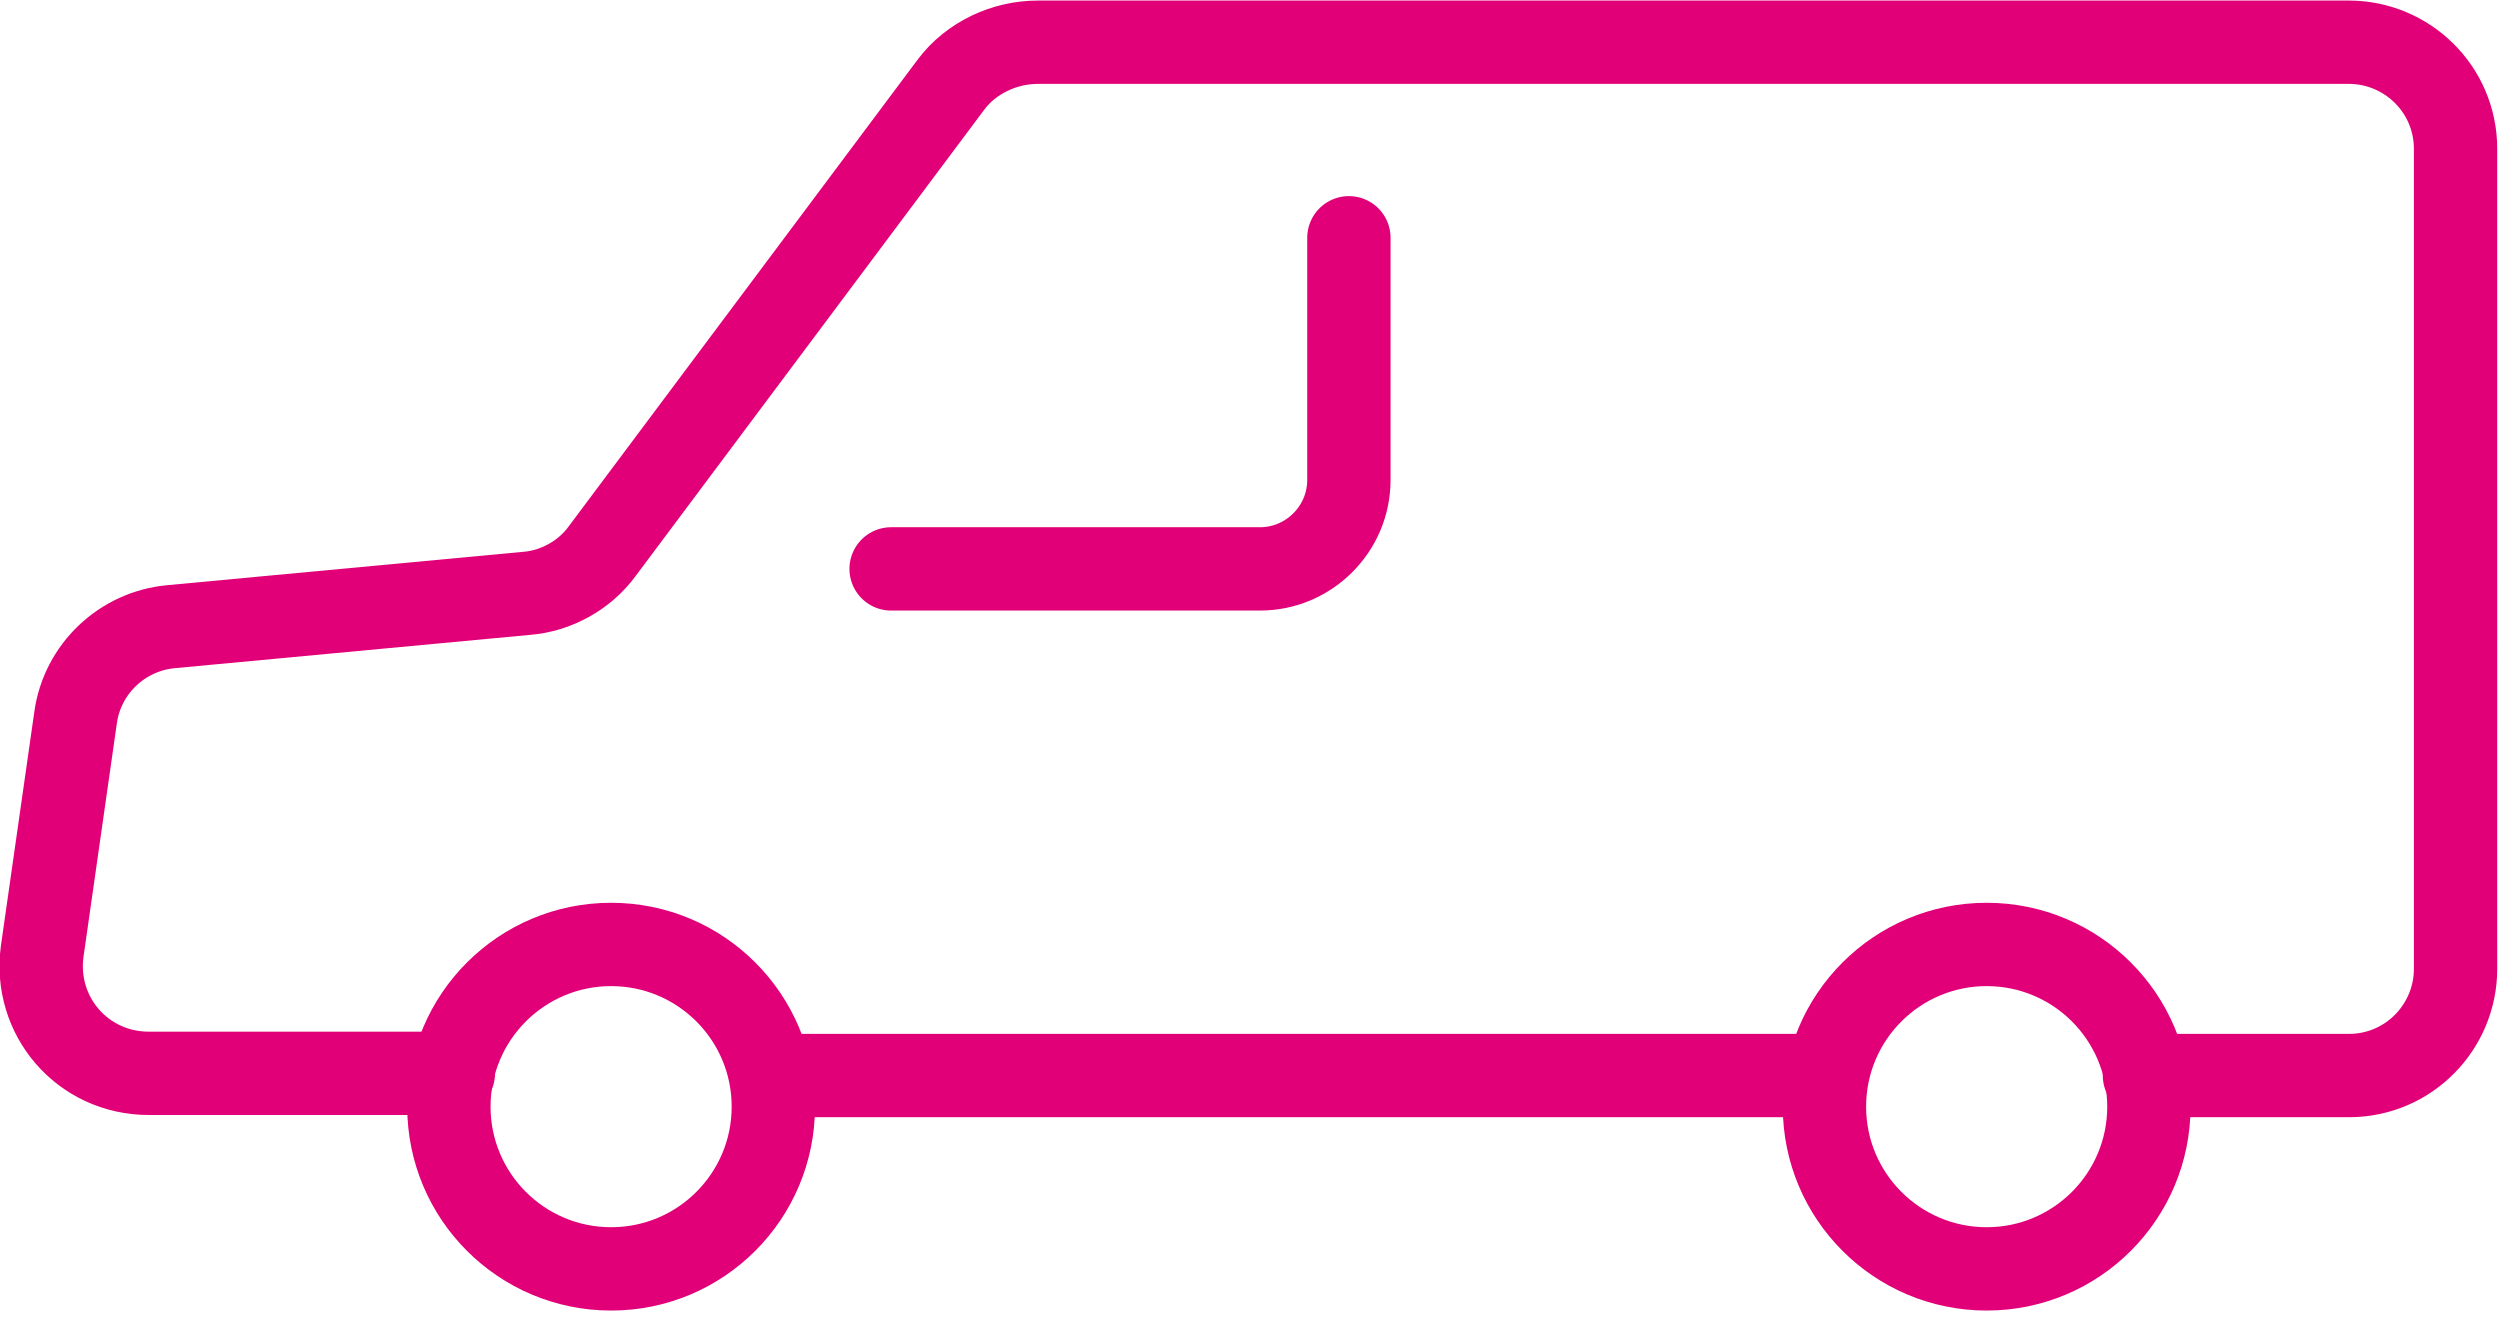 <?xml version="1.0" encoding="utf-8"?>
<!-- Generator: Adobe Illustrator 28.1.0, SVG Export Plug-In . SVG Version: 6.00 Build 0)  -->
<svg version="1.1" id="レイヤー_1" xmlns="http://www.w3.org/2000/svg" xmlns:xlink="http://www.w3.org/1999/xlink" x="0px"
	 y="0px" viewBox="0 0 112.5 59.3" style="enable-background:new 0 0 112.5 59.3;" xml:space="preserve">
<style type="text/css">
	.st0{fill:none;stroke:#E20078;stroke-width:3.75;stroke-linecap:round;stroke-linejoin:round;stroke-miterlimit:10;}
</style>
<path class="st0" d="M40.1,25.6h16.6c2.2,0,4-1.8,4-4V10.7"/>
<circle class="st0" cx="27.5" cy="49.8" r="7.3"/>
<circle class="st0" cx="89.4" cy="49.8" r="7.3"/>
<path class="st0" d="M96.5,48.4h9.2c2.7,0,4.8-2.2,4.8-4.8V6.7c0-2.7-2.2-4.8-4.8-4.8h-59c-1.5,0-3,0.7-3.9,1.9l-15.7,21
	c-0.8,1.1-2.1,1.8-3.4,1.9l-16,1.5c-2.2,0.2-4,1.9-4.3,4.1L1.9,42.8c-0.4,2.9,1.8,5.5,4.8,5.5h13.7"/>
<line class="st0" x1="34.7" y1="48.4" x2="82.2" y2="48.4"/>
</svg>
